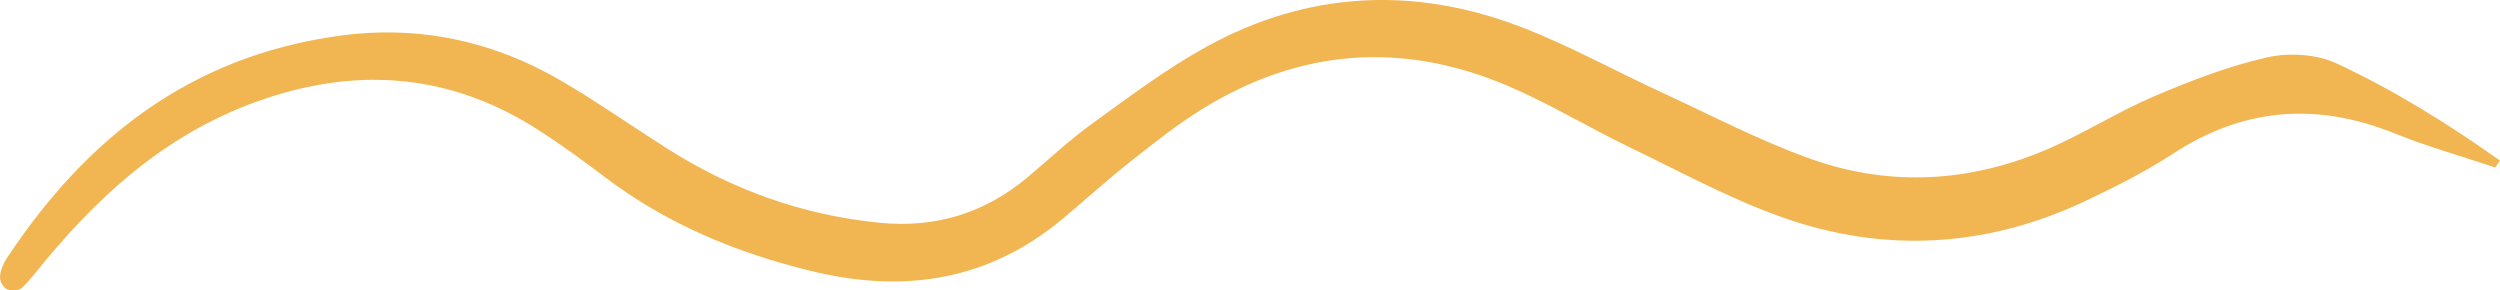 <svg xmlns="http://www.w3.org/2000/svg" width="198" height="23" viewBox="0 0 198 23" fill="none"><g clip-path="url(#clip0_168_61)"><path fill-rule="evenodd" clip-rule="evenodd" d="M197.625 13.264C194.952 12.369 192.223 11.603 189.623 10.555C183.409 8.054 177.632 8.559 172.078 12.188C169.922 13.595 167.574 14.777 165.223 15.893C157.434 19.583 149.312 20.098 141.171 17.217C136.973 15.731 133.044 13.582 129.038 11.649C125.811 10.092 122.747 8.225 119.451 6.816C111.058 3.224 102.913 3.877 95.226 8.63C93.217 9.874 91.363 11.348 89.519 12.804C87.672 14.263 85.941 15.844 84.137 17.349C78.397 22.136 71.794 23.276 64.396 21.498C58.321 20.04 52.757 17.71 47.885 14.011C46.177 12.715 44.44 11.446 42.626 10.285C36.202 6.163 29.278 5.265 21.83 7.548C14.041 9.935 8.413 14.839 3.558 20.689C2.955 21.416 2.394 22.185 1.701 22.828C1.482 23.034 0.806 23.046 0.504 22.883C0.216 22.73 -0.026 22.224 3.96054e-05 21.894C0.04 21.403 0.252 20.885 0.534 20.459C6.679 11.171 14.889 4.447 26.977 2.819C33.211 1.98 39.084 3.27 44.41 6.374C47.301 8.06 50.031 9.984 52.853 11.774C57.95 15.007 63.537 17.045 69.712 17.646C74.152 18.078 77.996 16.849 81.299 14.109C83.023 12.675 84.651 11.127 86.472 9.81C89.423 7.68 92.348 5.467 95.551 3.702C103.467 -0.656 111.867 -1.137 120.356 2.096C124.216 3.567 127.834 5.581 131.584 7.309C135.527 9.123 139.387 11.164 143.486 12.611C149.866 14.866 156.306 14.407 162.468 11.682C165.25 10.45 167.823 8.808 170.625 7.619C173.507 6.393 176.485 5.243 179.549 4.545C181.244 4.156 183.459 4.284 184.994 4.995C189.604 7.134 193.898 9.813 197.997 12.718C197.871 12.899 197.745 13.083 197.622 13.264H197.625Z" fill="#F1B651"></path></g><defs><clipPath id="clip0_168_61"><rect width="198" height="23" fill="white"></rect></clipPath></defs></svg>